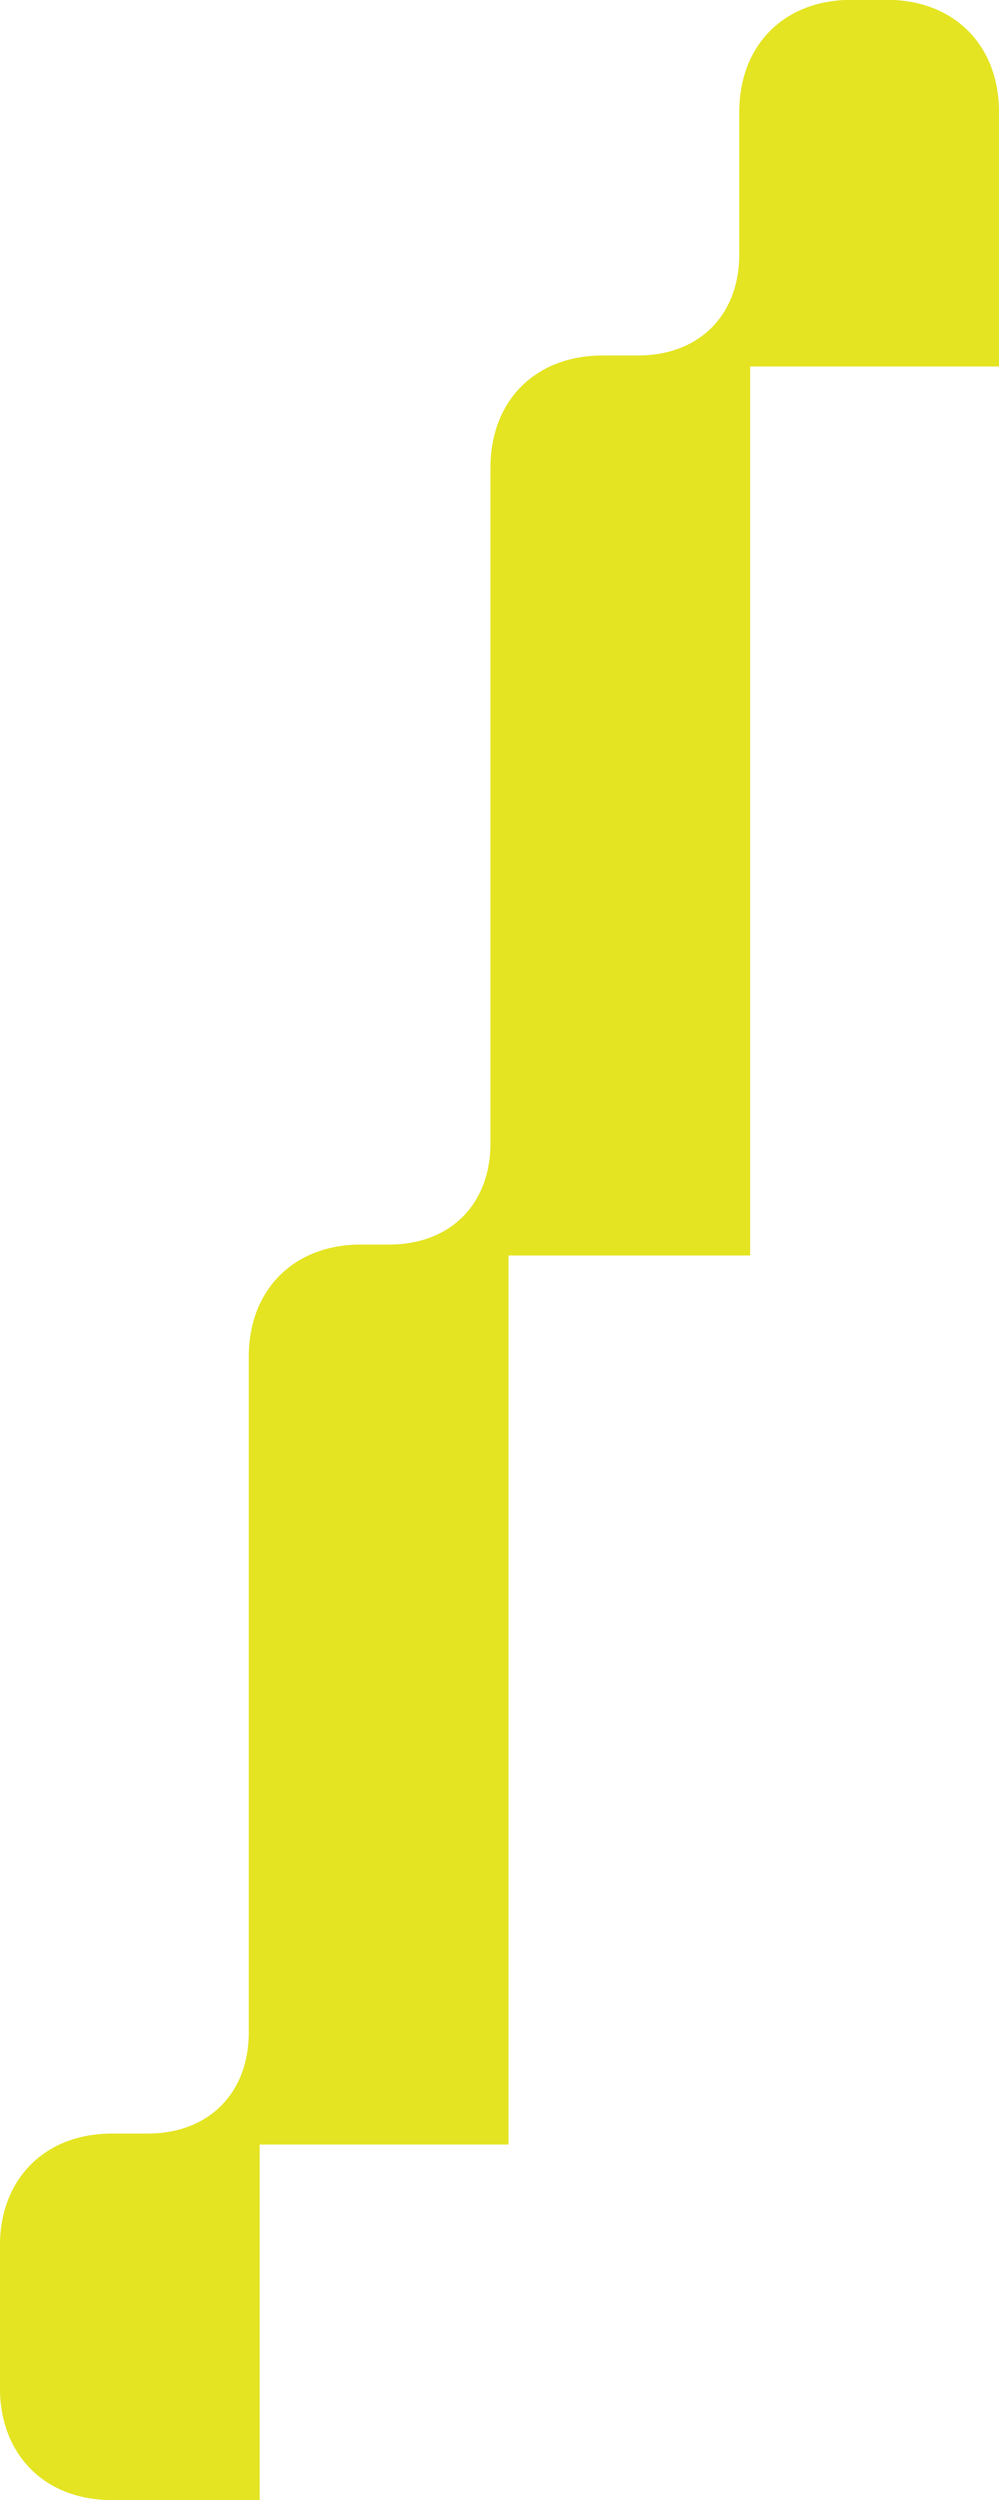 <svg xmlns="http://www.w3.org/2000/svg" id="Layer_1" data-name="Layer 1" viewBox="0 0 183.16 458.15"><defs><style>      .cls-1 {        fill: #e4e422;        stroke: #e4e422;        stroke-miterlimit: 10;        stroke-width: 2px;      }    </style></defs><path class="cls-1" d="m182.16,66.16h-45.62v162.91h-44.31v162.91h-45.62v65.16h-26.07c-11.73,0-19.55-7.82-19.55-19.55v-26.07c0-11.73,7.82-19.55,19.55-19.55h6.52c11.73,0,19.55-7.82,19.55-19.55v-123.81c0-11.73,7.82-19.55,19.55-19.55h5.21c11.73,0,19.55-7.82,19.55-19.55v-123.82c0-11.73,7.82-19.55,19.55-19.55h6.52c11.73,0,19.55-7.82,19.55-19.55v-26.07c0-11.73,7.82-19.55,19.55-19.55h6.52c11.73,0,19.55,7.82,19.55,19.55v45.61Z"></path></svg>
